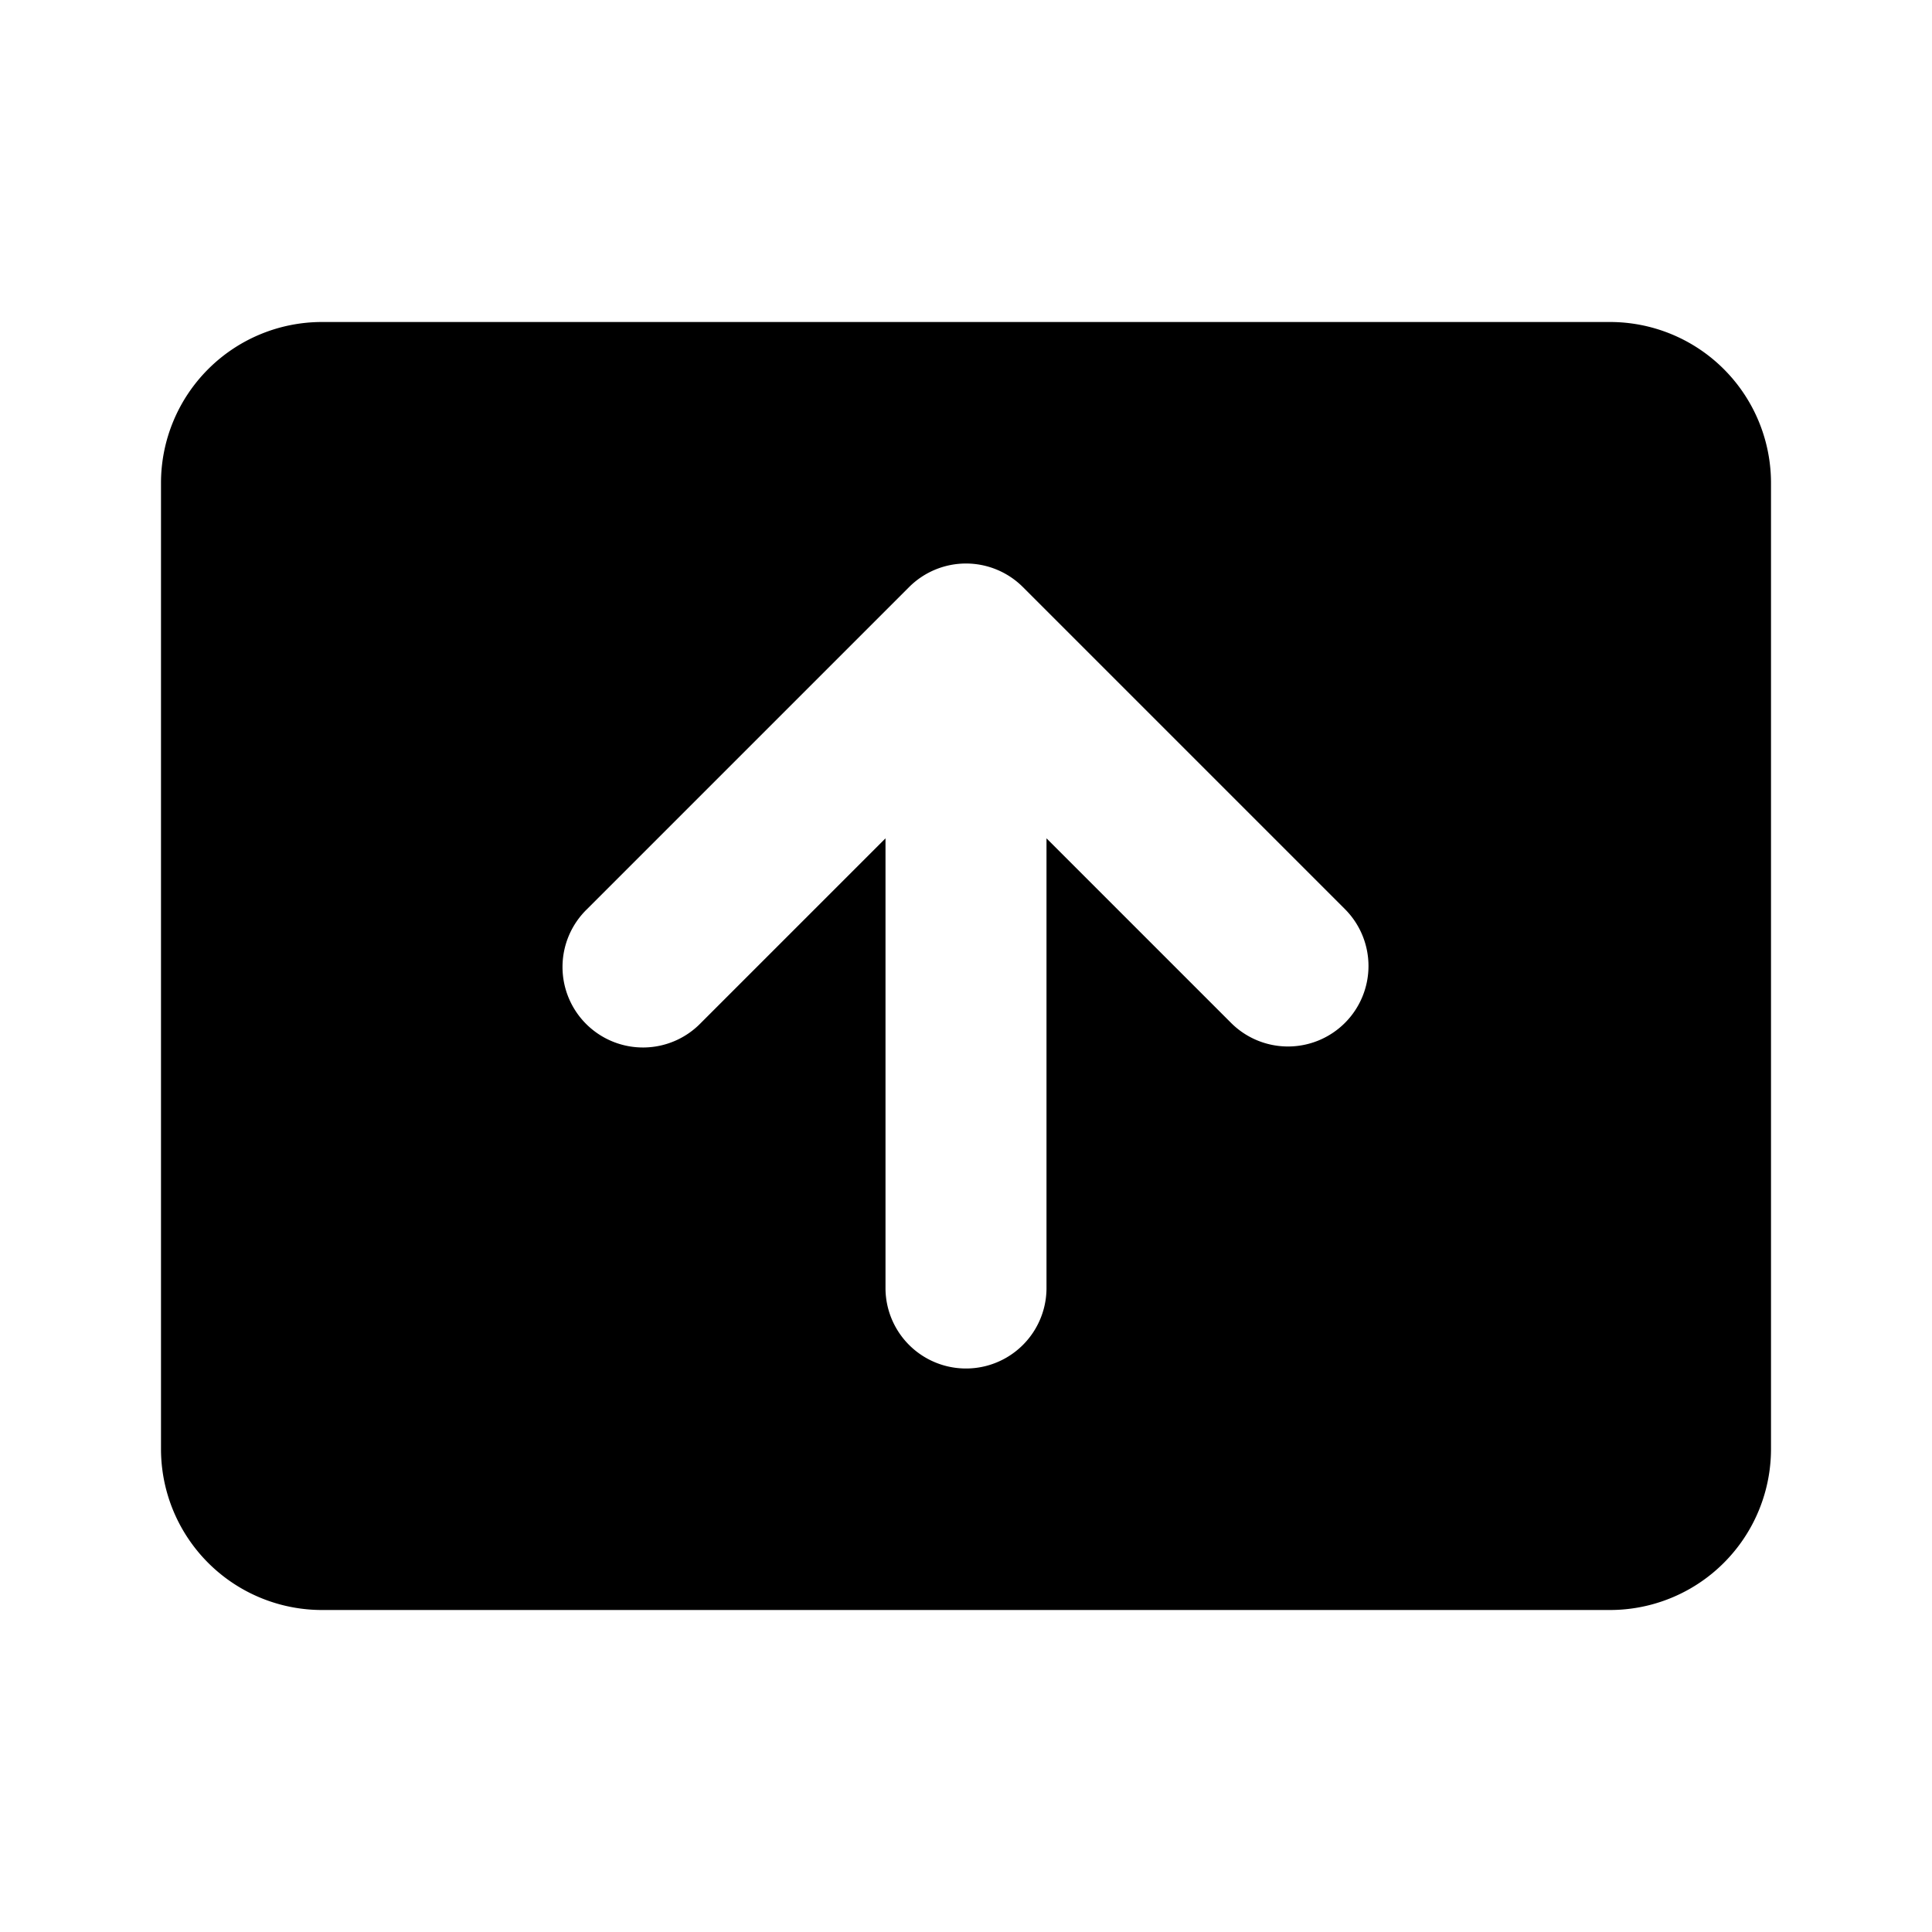 <svg xmlns="http://www.w3.org/2000/svg" viewBox="0 0 24 24"><path d="M20,4H4A2,2,0,0,0,2,6V18a2,2,0,0,0,2,2H20a2,2,0,0,0,2-2V6A2,2,0,0,0,20,4Zm-3.293,8.707a1,1,0,0,1-1.414,0L13,10.414V16a1,1,0,0,1-2,0V10.414L8.707,12.707a1,1,0,1,1-1.414-1.414l4-4a1,1,0,0,1,1.414,0l4,4A1,1,0,0,1,16.707,12.707Z"/></svg>